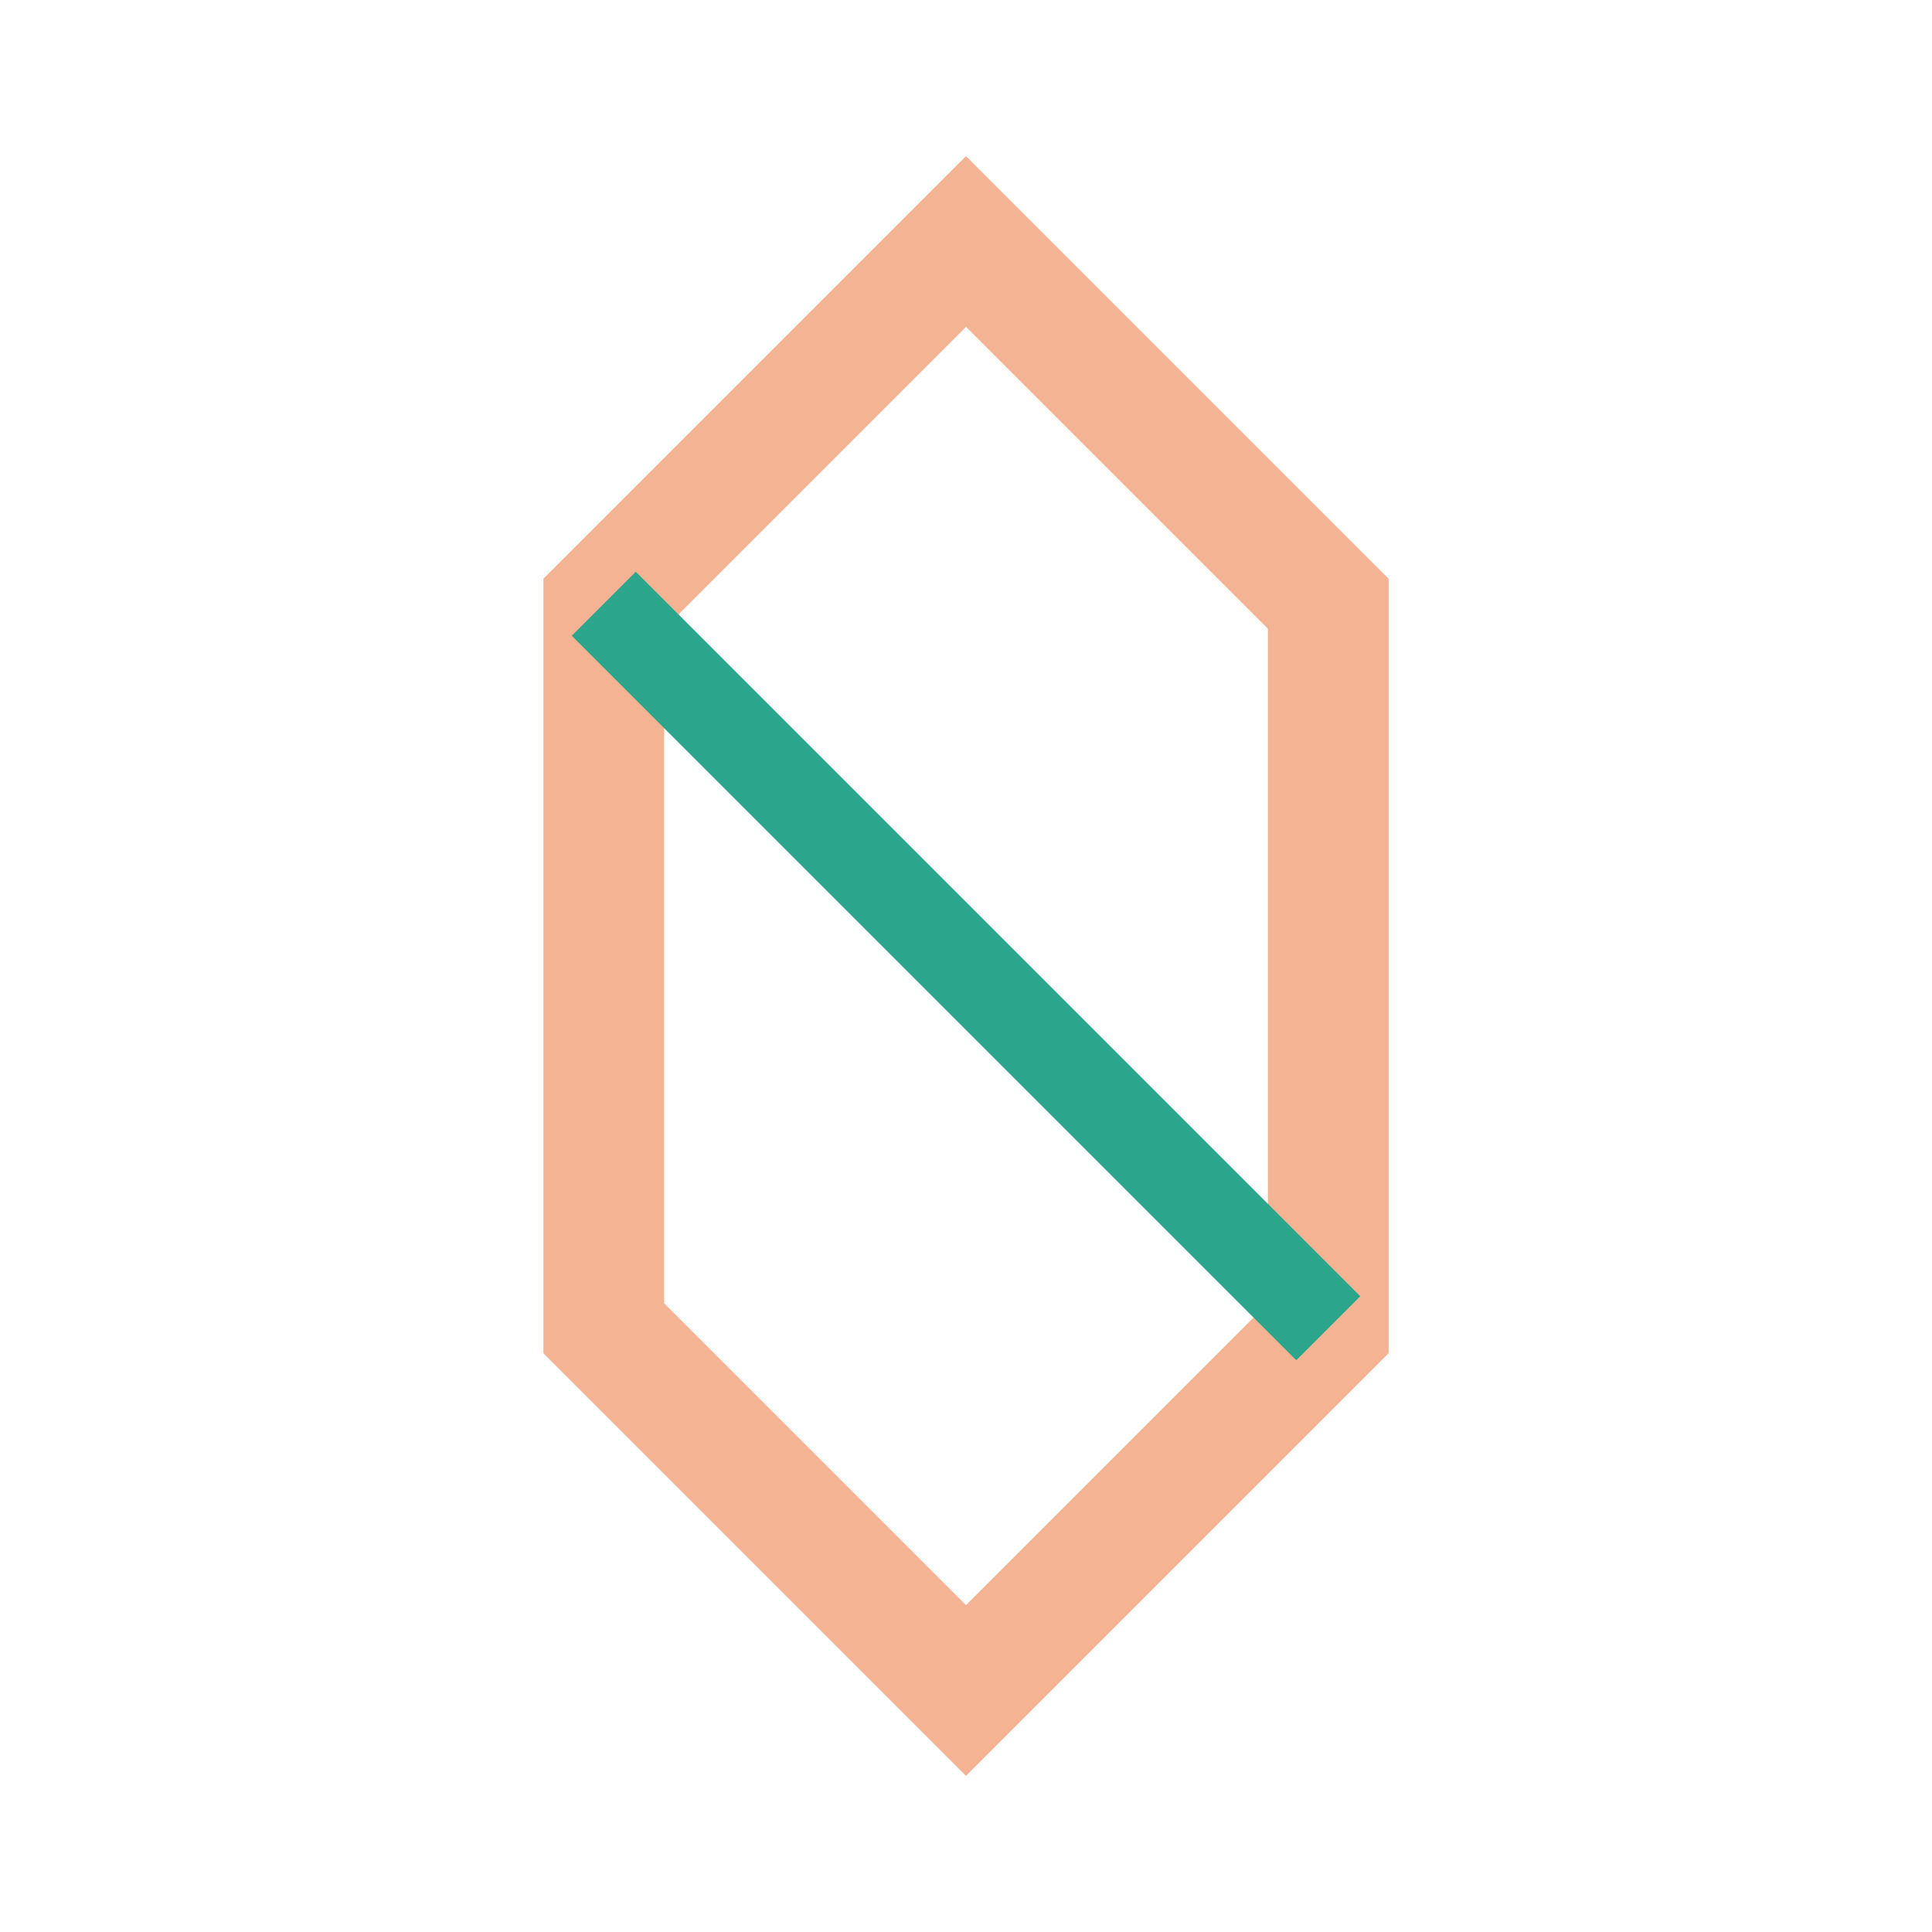 <svg width="32" height="32" viewBox="0 0 32 32" fill="none" xmlns="http://www.w3.org/2000/svg">
  <path d="M16 4L22 10V22L16 28L10 22V10L16 4Z" stroke="#F4B393" stroke-width="2"/>
  <path d="M10 10L22 22" stroke="#2CA58D" stroke-width="1.5"/>
</svg>